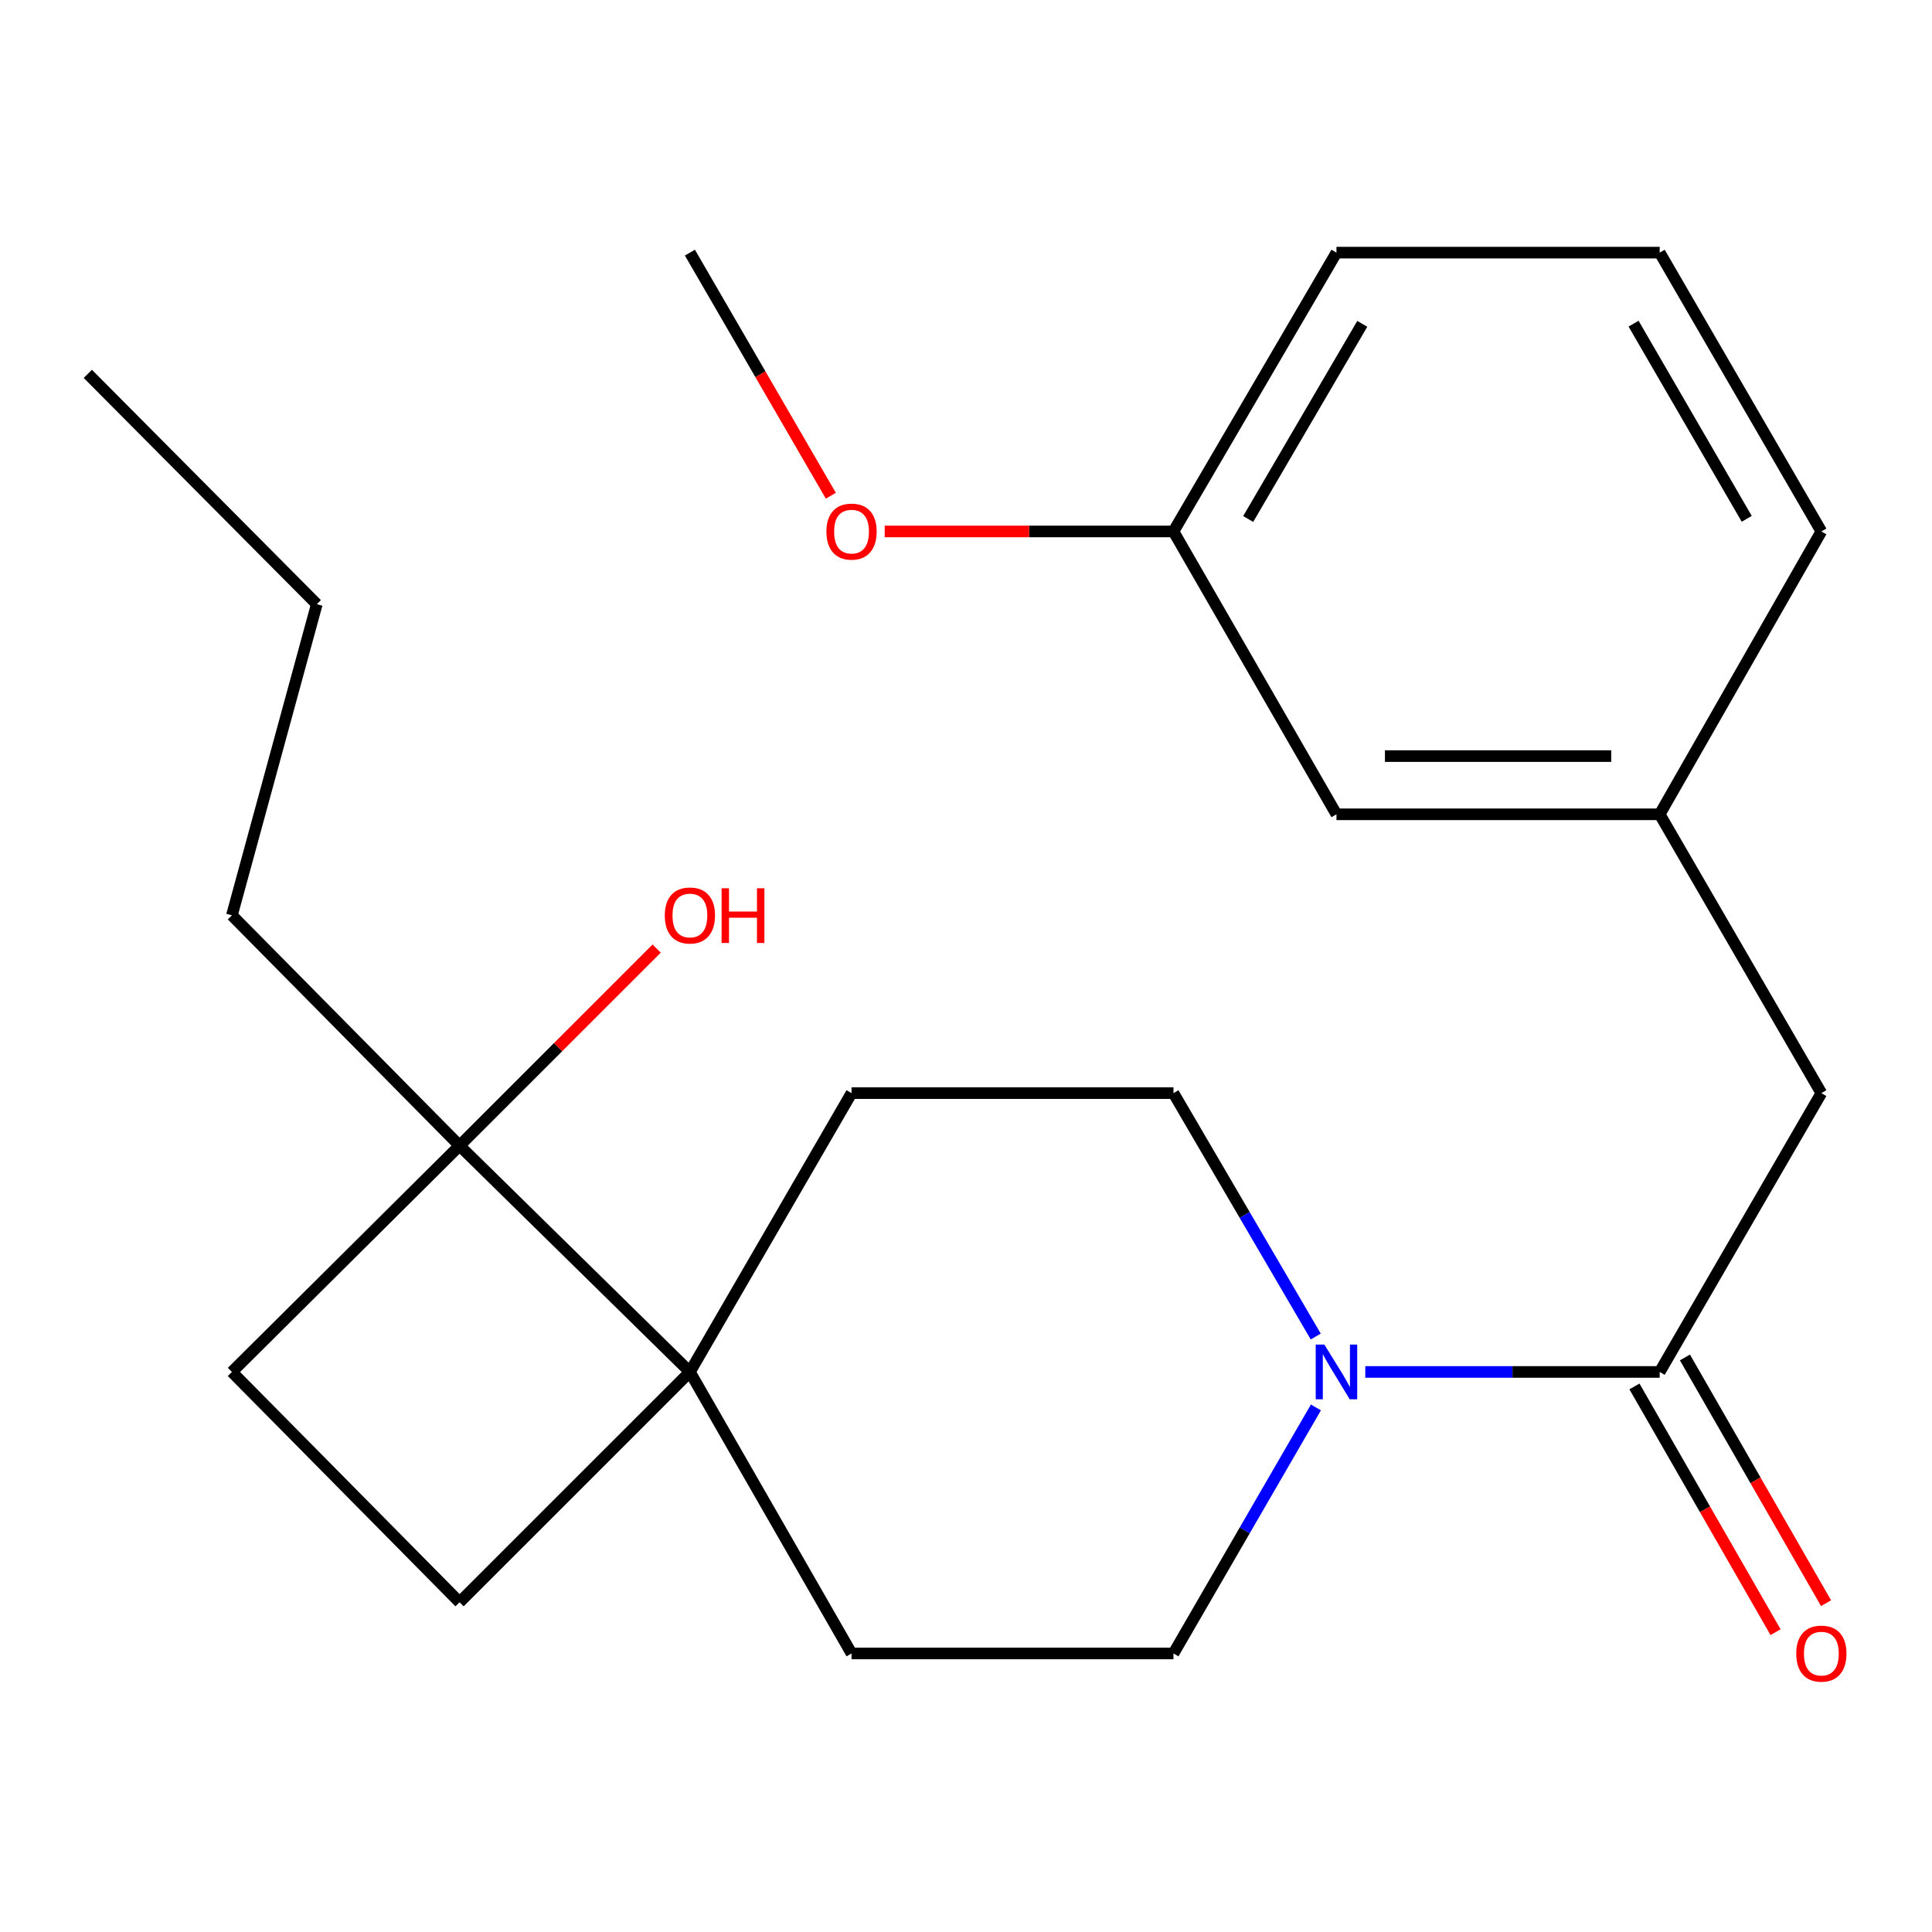 <?xml version='1.0' encoding='iso-8859-1'?>
<svg version='1.1' baseProfile='full'
              xmlns='http://www.w3.org/2000/svg'
                      xmlns:rdkit='http://www.rdkit.org/xml'
                      xmlns:xlink='http://www.w3.org/1999/xlink'
                  xml:space='preserve'
width='1000px' height='1000px' viewBox='0 0 1000 1000'>
<!-- END OF HEADER -->
<rect style='opacity:1.0;fill:#FFFFFF;stroke:none' width='1000' height='1000' x='0' y='0'> </rect>
<path class='bond-0' d='M 706.671,710.119 L 782.862,710.119' style='fill:none;fill-rule:evenodd;stroke:#0000FF;stroke-width:6px;stroke-linecap:butt;stroke-linejoin:miter;stroke-opacity:1' />
<path class='bond-0' d='M 782.862,710.119 L 859.052,710.119' style='fill:none;fill-rule:evenodd;stroke:#000000;stroke-width:6px;stroke-linecap:butt;stroke-linejoin:miter;stroke-opacity:1' />
<path class='bond-4' d='M 681.113,728.488 L 644.249,792.156' style='fill:none;fill-rule:evenodd;stroke:#0000FF;stroke-width:6px;stroke-linecap:butt;stroke-linejoin:miter;stroke-opacity:1' />
<path class='bond-4' d='M 644.249,792.156 L 607.386,855.825' style='fill:none;fill-rule:evenodd;stroke:#000000;stroke-width:6px;stroke-linecap:butt;stroke-linejoin:miter;stroke-opacity:1' />
<path class='bond-5' d='M 681.028,691.779 L 644.207,628.791' style='fill:none;fill-rule:evenodd;stroke:#0000FF;stroke-width:6px;stroke-linecap:butt;stroke-linejoin:miter;stroke-opacity:1' />
<path class='bond-5' d='M 644.207,628.791 L 607.386,565.802' style='fill:none;fill-rule:evenodd;stroke:#000000;stroke-width:6px;stroke-linecap:butt;stroke-linejoin:miter;stroke-opacity:1' />
<path class='bond-3' d='M 859.052,710.119 L 942.729,565.802' style='fill:none;fill-rule:evenodd;stroke:#000000;stroke-width:6px;stroke-linecap:butt;stroke-linejoin:miter;stroke-opacity:1' />
<path class='bond-6' d='M 845.986,717.622 L 882.506,781.215' style='fill:none;fill-rule:evenodd;stroke:#000000;stroke-width:6px;stroke-linecap:butt;stroke-linejoin:miter;stroke-opacity:1' />
<path class='bond-6' d='M 882.506,781.215 L 919.027,844.808' style='fill:none;fill-rule:evenodd;stroke:#FF0000;stroke-width:6px;stroke-linecap:butt;stroke-linejoin:miter;stroke-opacity:1' />
<path class='bond-6' d='M 872.119,702.615 L 908.639,766.208' style='fill:none;fill-rule:evenodd;stroke:#000000;stroke-width:6px;stroke-linecap:butt;stroke-linejoin:miter;stroke-opacity:1' />
<path class='bond-6' d='M 908.639,766.208 L 945.16,829.8' style='fill:none;fill-rule:evenodd;stroke:#FF0000;stroke-width:6px;stroke-linecap:butt;stroke-linejoin:miter;stroke-opacity:1' />
<path class='bond-1' d='M 357.092,710.119 L 440.752,565.802' style='fill:none;fill-rule:evenodd;stroke:#000000;stroke-width:6px;stroke-linecap:butt;stroke-linejoin:miter;stroke-opacity:1' />
<path class='bond-2' d='M 357.092,710.119 L 237.871,592.991' style='fill:none;fill-rule:evenodd;stroke:#000000;stroke-width:6px;stroke-linecap:butt;stroke-linejoin:miter;stroke-opacity:1' />
<path class='bond-9' d='M 357.092,710.119 L 237.871,829.322' style='fill:none;fill-rule:evenodd;stroke:#000000;stroke-width:6px;stroke-linecap:butt;stroke-linejoin:miter;stroke-opacity:1' />
<path class='bond-23' d='M 357.092,710.119 L 440.752,855.825' style='fill:none;fill-rule:evenodd;stroke:#000000;stroke-width:6px;stroke-linecap:butt;stroke-linejoin:miter;stroke-opacity:1' />
<path class='bond-13' d='M 237.871,592.991 L 288.874,541.988' style='fill:none;fill-rule:evenodd;stroke:#000000;stroke-width:6px;stroke-linecap:butt;stroke-linejoin:miter;stroke-opacity:1' />
<path class='bond-13' d='M 288.874,541.988 L 339.876,490.986' style='fill:none;fill-rule:evenodd;stroke:#FF0000;stroke-width:6px;stroke-linecap:butt;stroke-linejoin:miter;stroke-opacity:1' />
<path class='bond-16' d='M 237.871,592.991 L 120.04,473.771' style='fill:none;fill-rule:evenodd;stroke:#000000;stroke-width:6px;stroke-linecap:butt;stroke-linejoin:miter;stroke-opacity:1' />
<path class='bond-24' d='M 237.871,592.991 L 120.04,710.119' style='fill:none;fill-rule:evenodd;stroke:#000000;stroke-width:6px;stroke-linecap:butt;stroke-linejoin:miter;stroke-opacity:1' />
<path class='bond-11' d='M 942.729,565.802 L 859.052,421.485' style='fill:none;fill-rule:evenodd;stroke:#000000;stroke-width:6px;stroke-linecap:butt;stroke-linejoin:miter;stroke-opacity:1' />
<path class='bond-8' d='M 607.386,855.825 L 440.752,855.825' style='fill:none;fill-rule:evenodd;stroke:#000000;stroke-width:6px;stroke-linecap:butt;stroke-linejoin:miter;stroke-opacity:1' />
<path class='bond-7' d='M 607.386,565.802 L 440.752,565.802' style='fill:none;fill-rule:evenodd;stroke:#000000;stroke-width:6px;stroke-linecap:butt;stroke-linejoin:miter;stroke-opacity:1' />
<path class='bond-10' d='M 237.871,829.322 L 120.04,710.119' style='fill:none;fill-rule:evenodd;stroke:#000000;stroke-width:6px;stroke-linecap:butt;stroke-linejoin:miter;stroke-opacity:1' />
<path class='bond-12' d='M 859.052,421.485 L 691.749,421.485' style='fill:none;fill-rule:evenodd;stroke:#000000;stroke-width:6px;stroke-linecap:butt;stroke-linejoin:miter;stroke-opacity:1' />
<path class='bond-12' d='M 833.957,391.35 L 716.844,391.35' style='fill:none;fill-rule:evenodd;stroke:#000000;stroke-width:6px;stroke-linecap:butt;stroke-linejoin:miter;stroke-opacity:1' />
<path class='bond-18' d='M 859.052,421.485 L 942.729,275.076' style='fill:none;fill-rule:evenodd;stroke:#000000;stroke-width:6px;stroke-linecap:butt;stroke-linejoin:miter;stroke-opacity:1' />
<path class='bond-14' d='M 691.749,421.485 L 607.386,275.076' style='fill:none;fill-rule:evenodd;stroke:#000000;stroke-width:6px;stroke-linecap:butt;stroke-linejoin:miter;stroke-opacity:1' />
<path class='bond-15' d='M 607.386,275.076 L 532.652,275.076' style='fill:none;fill-rule:evenodd;stroke:#000000;stroke-width:6px;stroke-linecap:butt;stroke-linejoin:miter;stroke-opacity:1' />
<path class='bond-15' d='M 532.652,275.076 L 457.917,275.076' style='fill:none;fill-rule:evenodd;stroke:#FF0000;stroke-width:6px;stroke-linecap:butt;stroke-linejoin:miter;stroke-opacity:1' />
<path class='bond-25' d='M 607.386,275.076 L 691.749,130.759' style='fill:none;fill-rule:evenodd;stroke:#000000;stroke-width:6px;stroke-linecap:butt;stroke-linejoin:miter;stroke-opacity:1' />
<path class='bond-25' d='M 646.057,268.637 L 705.111,167.615' style='fill:none;fill-rule:evenodd;stroke:#000000;stroke-width:6px;stroke-linecap:butt;stroke-linejoin:miter;stroke-opacity:1' />
<path class='bond-20' d='M 430.033,256.586 L 393.562,193.672' style='fill:none;fill-rule:evenodd;stroke:#FF0000;stroke-width:6px;stroke-linecap:butt;stroke-linejoin:miter;stroke-opacity:1' />
<path class='bond-20' d='M 393.562,193.672 L 357.092,130.759' style='fill:none;fill-rule:evenodd;stroke:#000000;stroke-width:6px;stroke-linecap:butt;stroke-linejoin:miter;stroke-opacity:1' />
<path class='bond-21' d='M 120.04,473.771 L 163.972,312.729' style='fill:none;fill-rule:evenodd;stroke:#000000;stroke-width:6px;stroke-linecap:butt;stroke-linejoin:miter;stroke-opacity:1' />
<path class='bond-17' d='M 859.052,130.759 L 942.729,275.076' style='fill:none;fill-rule:evenodd;stroke:#000000;stroke-width:6px;stroke-linecap:butt;stroke-linejoin:miter;stroke-opacity:1' />
<path class='bond-17' d='M 845.533,167.523 L 904.107,268.544' style='fill:none;fill-rule:evenodd;stroke:#000000;stroke-width:6px;stroke-linecap:butt;stroke-linejoin:miter;stroke-opacity:1' />
<path class='bond-19' d='M 859.052,130.759 L 691.749,130.759' style='fill:none;fill-rule:evenodd;stroke:#000000;stroke-width:6px;stroke-linecap:butt;stroke-linejoin:miter;stroke-opacity:1' />
<path class='bond-22' d='M 163.972,312.729 L 45.455,193.508' style='fill:none;fill-rule:evenodd;stroke:#000000;stroke-width:6px;stroke-linecap:butt;stroke-linejoin:miter;stroke-opacity:1' />
<path  class='atom-0' d='M 685.489 695.959
L 694.769 710.959
Q 695.689 712.439, 697.169 715.119
Q 698.649 717.799, 698.729 717.959
L 698.729 695.959
L 702.489 695.959
L 702.489 724.279
L 698.609 724.279
L 688.649 707.879
Q 687.489 705.959, 686.249 703.759
Q 685.049 701.559, 684.689 700.879
L 684.689 724.279
L 681.009 724.279
L 681.009 695.959
L 685.489 695.959
' fill='#0000FF'/>
<path  class='atom-7' d='M 929.729 855.905
Q 929.729 849.105, 933.089 845.305
Q 936.449 841.505, 942.729 841.505
Q 949.009 841.505, 952.369 845.305
Q 955.729 849.105, 955.729 855.905
Q 955.729 862.785, 952.329 866.705
Q 948.929 870.585, 942.729 870.585
Q 936.489 870.585, 933.089 866.705
Q 929.729 862.825, 929.729 855.905
M 942.729 867.385
Q 947.049 867.385, 949.369 864.505
Q 951.729 861.585, 951.729 855.905
Q 951.729 850.345, 949.369 847.545
Q 947.049 844.705, 942.729 844.705
Q 938.409 844.705, 936.049 847.505
Q 933.729 850.305, 933.729 855.905
Q 933.729 861.625, 936.049 864.505
Q 938.409 867.385, 942.729 867.385
' fill='#FF0000'/>
<path  class='atom-14' d='M 344.092 473.851
Q 344.092 467.051, 347.452 463.251
Q 350.812 459.451, 357.092 459.451
Q 363.372 459.451, 366.732 463.251
Q 370.092 467.051, 370.092 473.851
Q 370.092 480.731, 366.692 484.651
Q 363.292 488.531, 357.092 488.531
Q 350.852 488.531, 347.452 484.651
Q 344.092 480.771, 344.092 473.851
M 357.092 485.331
Q 361.412 485.331, 363.732 482.451
Q 366.092 479.531, 366.092 473.851
Q 366.092 468.291, 363.732 465.491
Q 361.412 462.651, 357.092 462.651
Q 352.772 462.651, 350.412 465.451
Q 348.092 468.251, 348.092 473.851
Q 348.092 479.571, 350.412 482.451
Q 352.772 485.331, 357.092 485.331
' fill='#FF0000'/>
<path  class='atom-14' d='M 373.492 459.771
L 377.332 459.771
L 377.332 471.811
L 391.812 471.811
L 391.812 459.771
L 395.652 459.771
L 395.652 488.091
L 391.812 488.091
L 391.812 475.011
L 377.332 475.011
L 377.332 488.091
L 373.492 488.091
L 373.492 459.771
' fill='#FF0000'/>
<path  class='atom-16' d='M 427.752 275.156
Q 427.752 268.356, 431.112 264.556
Q 434.472 260.756, 440.752 260.756
Q 447.032 260.756, 450.392 264.556
Q 453.752 268.356, 453.752 275.156
Q 453.752 282.036, 450.352 285.956
Q 446.952 289.836, 440.752 289.836
Q 434.512 289.836, 431.112 285.956
Q 427.752 282.076, 427.752 275.156
M 440.752 286.636
Q 445.072 286.636, 447.392 283.756
Q 449.752 280.836, 449.752 275.156
Q 449.752 269.596, 447.392 266.796
Q 445.072 263.956, 440.752 263.956
Q 436.432 263.956, 434.072 266.756
Q 431.752 269.556, 431.752 275.156
Q 431.752 280.876, 434.072 283.756
Q 436.432 286.636, 440.752 286.636
' fill='#FF0000'/>
</svg>
